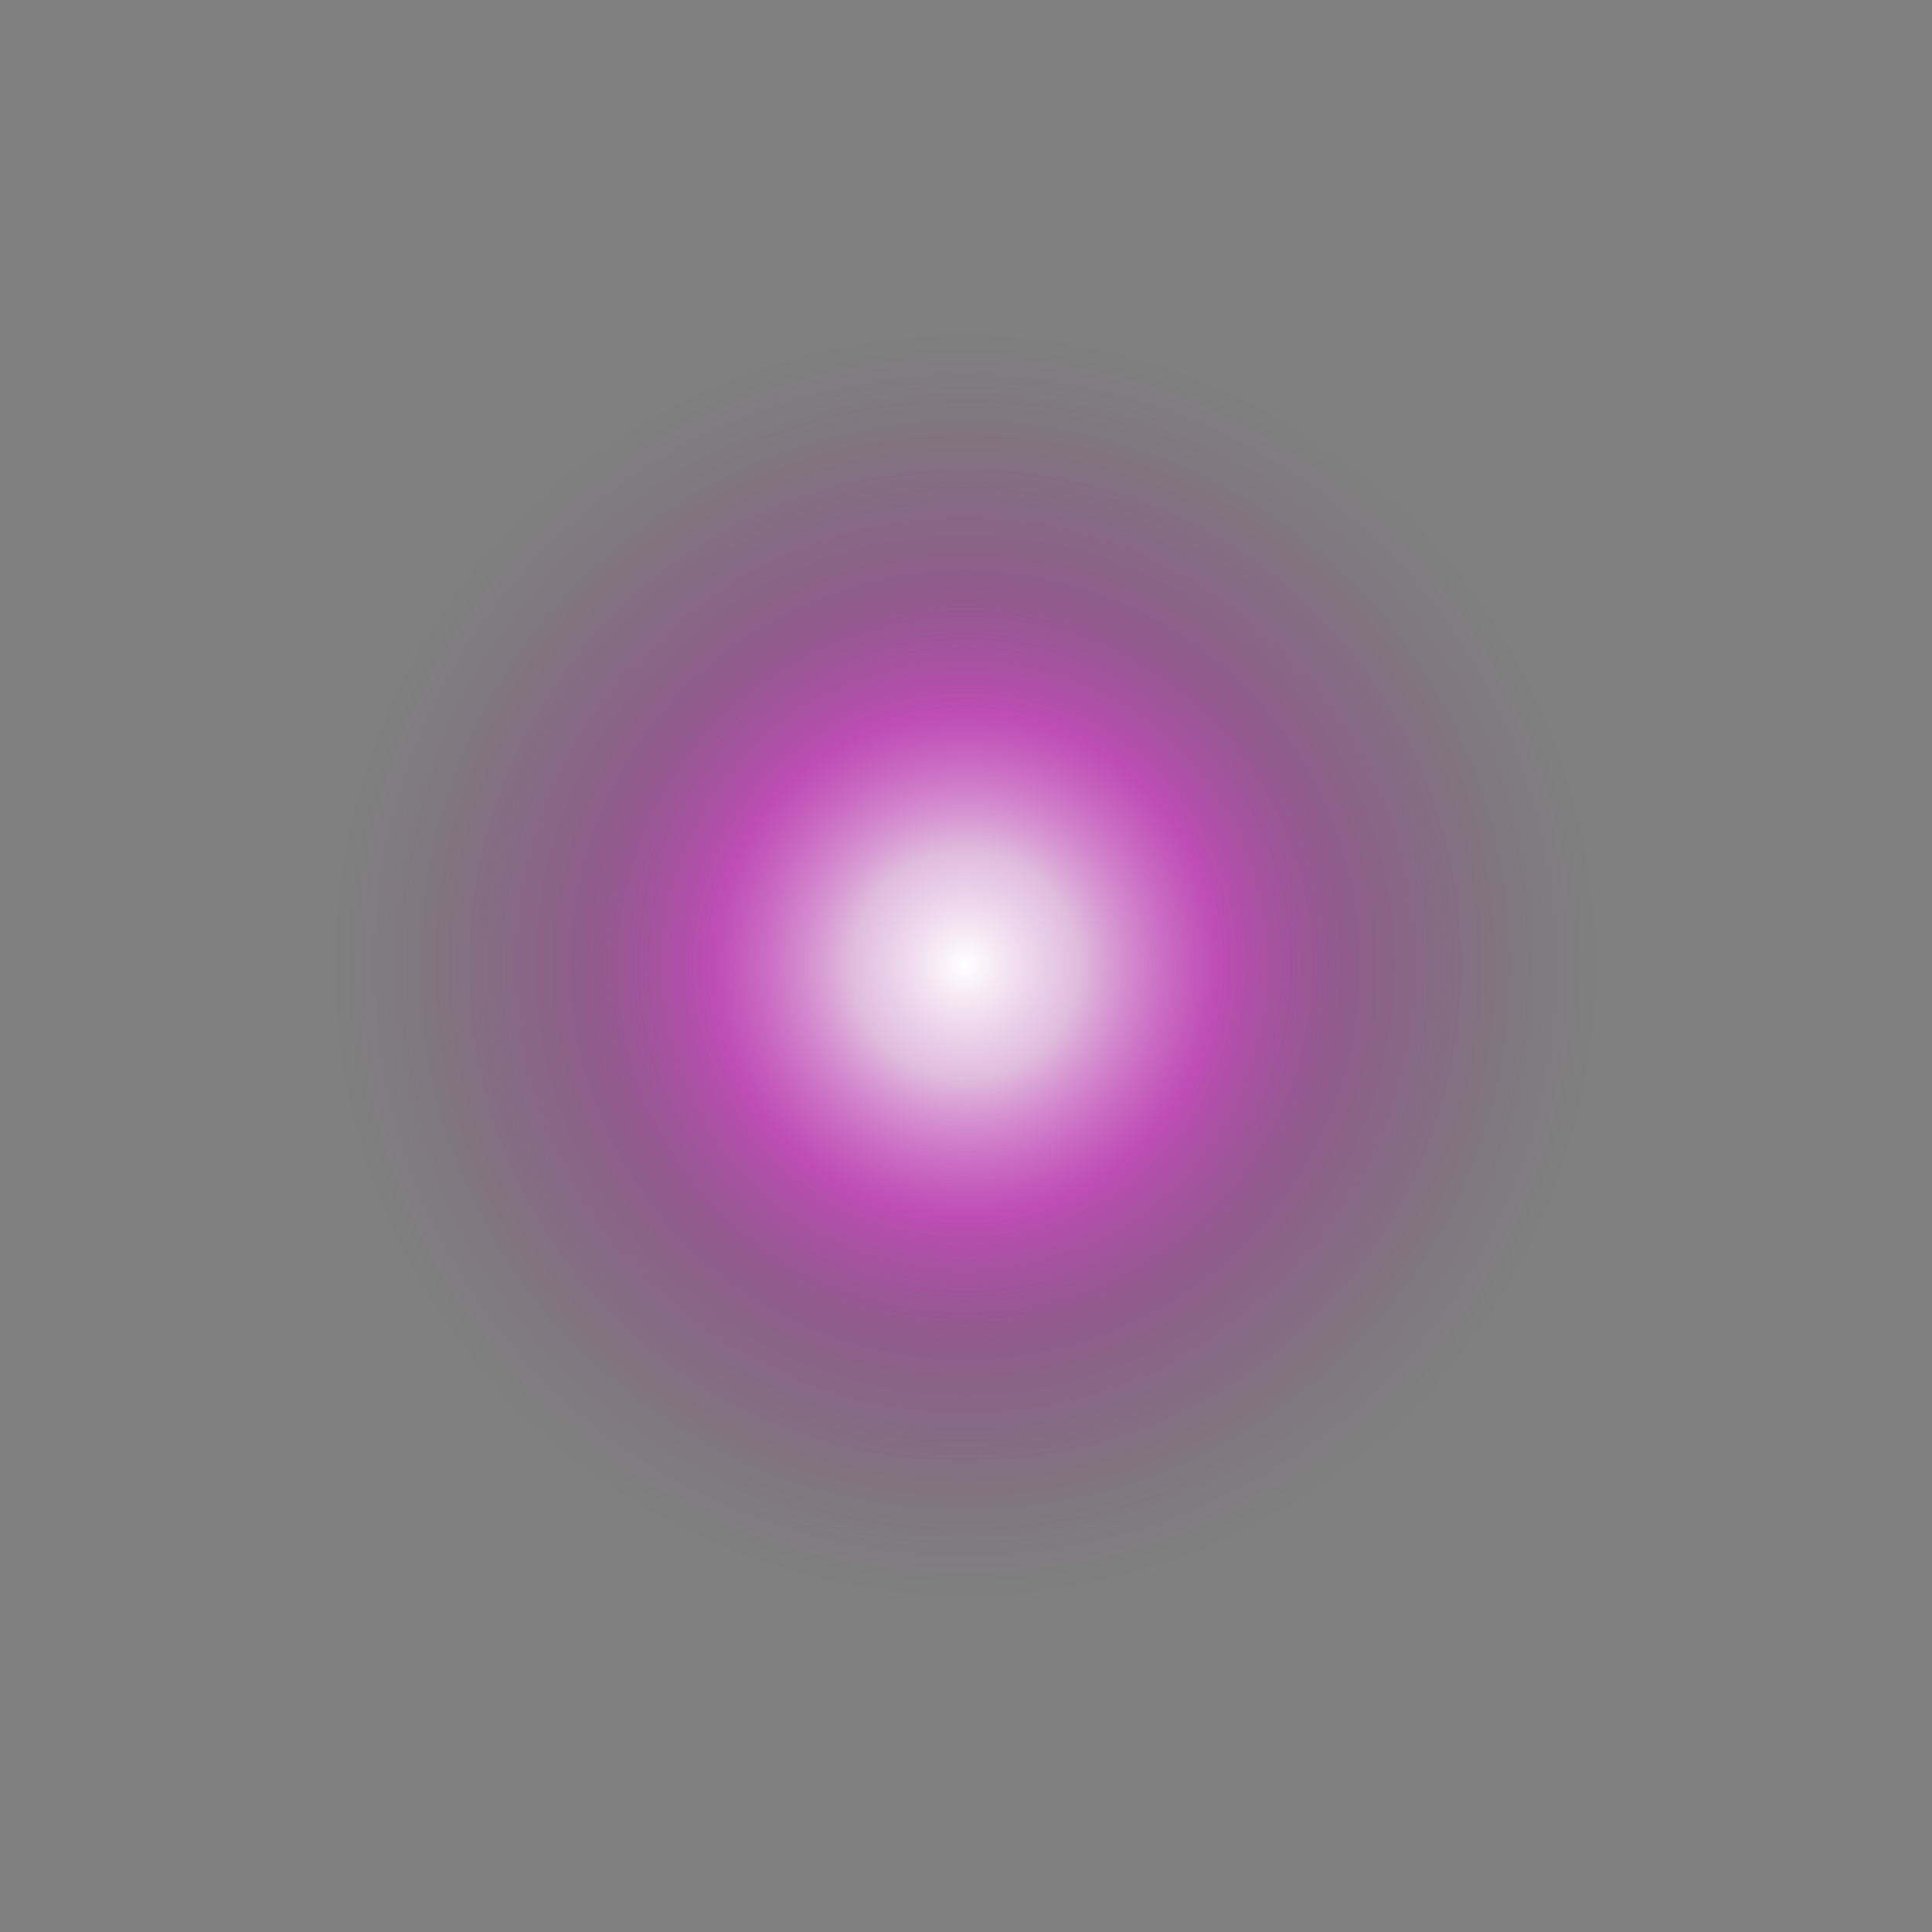 <svg width="122" height="122" viewBox="0 0 122 122" fill="none" xmlns="http://www.w3.org/2000/svg">
<rect x="0" y="0" width="122" height="122" fill="#808080" stroke="none"/>
<path d="M89.229 89.229C104.85 73.608 104.85 48.282 89.229 32.661C73.608 17.04 48.281 17.04 32.66 32.661C17.039 48.282 17.039 73.608 32.66 89.229C48.281 104.85 73.608 104.85 89.229 89.229Z" fill="url(#paint0_radial_183_1302)"/>
<defs>
<radialGradient id="paint0_radial_183_1302" cx="0" cy="0" r="1" gradientUnits="userSpaceOnUse" gradientTransform="translate(60.944 60.943) rotate(-180) scale(40)">
<stop stop-color="white"/>
<stop offset="0.18" stop-color="#FECFFB" stop-opacity="0.76"/>
<stop offset="0.4" stop-color="#FB1AEA" stop-opacity="0.5"/>
<stop offset="0.6" stop-color="#B801AA" stop-opacity="0.28"/>
<stop offset="0.78" stop-color="#9F0094" stop-opacity="0.13"/>
<stop offset="0.92" stop-color="#73026B" stop-opacity="0.03"/>
<stop offset="1" stop-color="#570150" stop-opacity="0"/>
</radialGradient>
</defs>
</svg>
